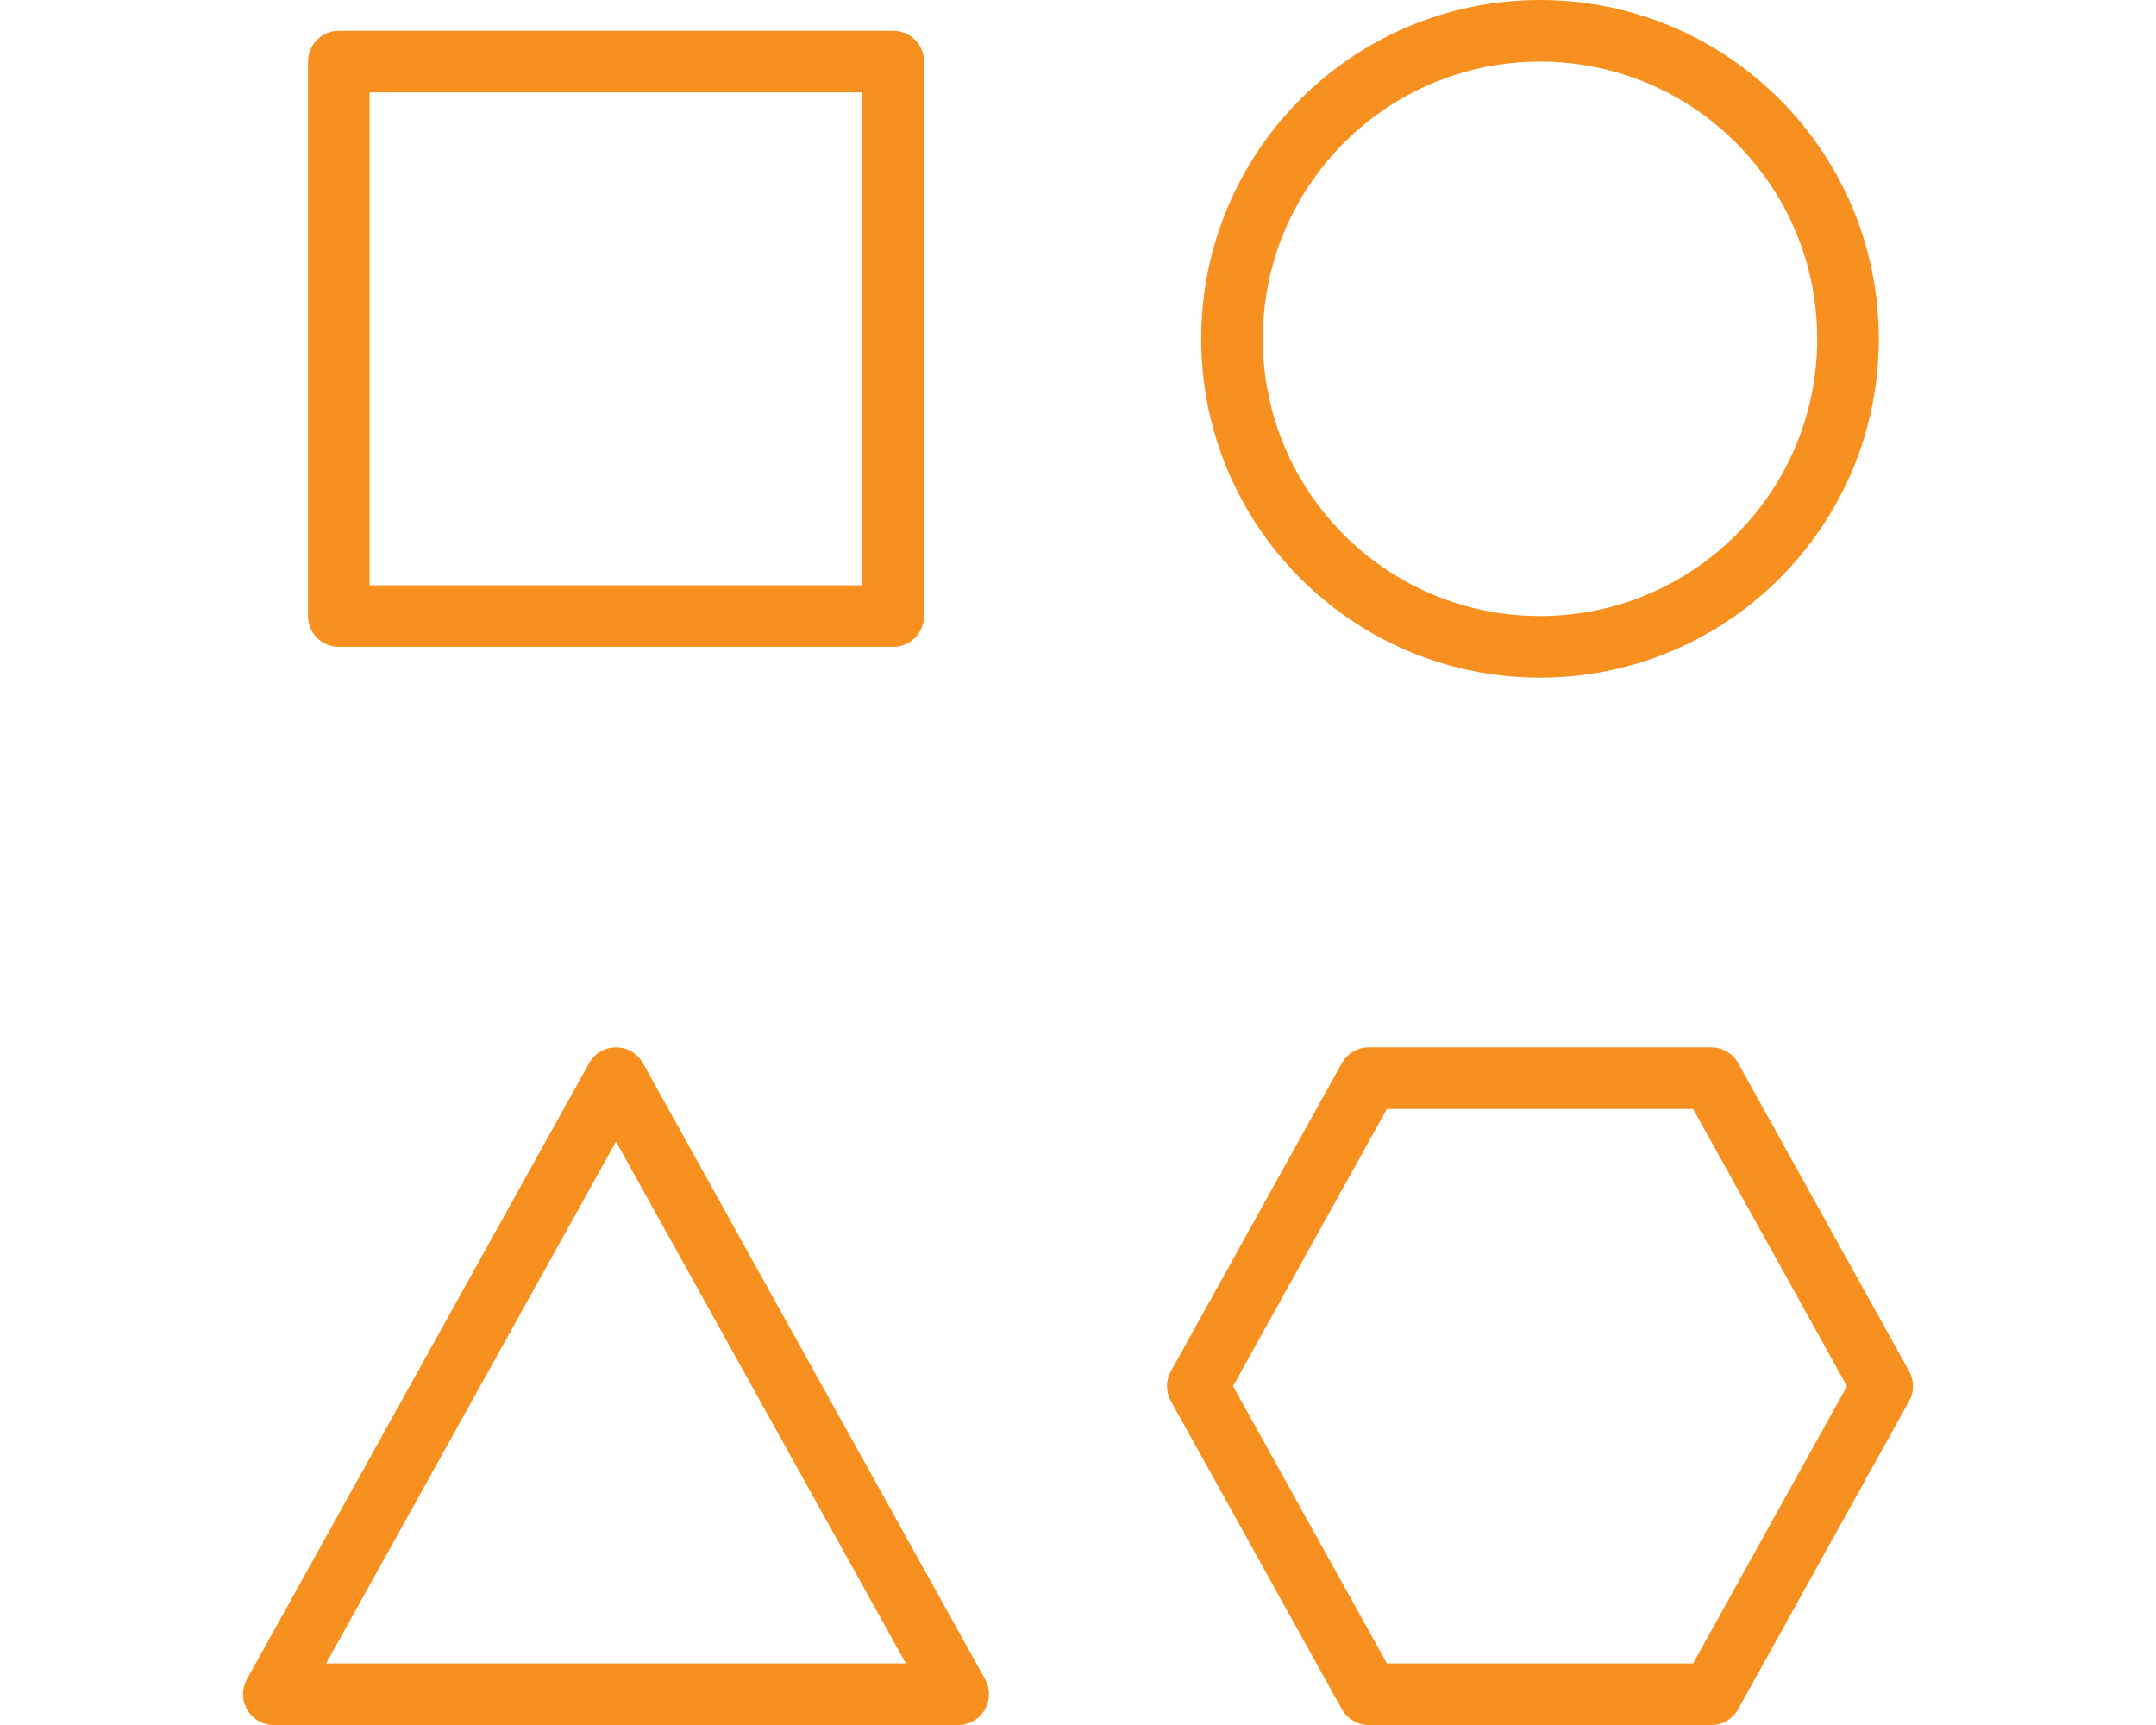 <?xml version="1.0" encoding="UTF-8"?>
<svg id="Layer_1" data-name="Layer 1" xmlns="http://www.w3.org/2000/svg" viewBox="0 0 70 56">
  <defs>
    <style>
      .cls-1 {
        fill: none;
        stroke: #f7901e;
        stroke-linecap: round;
        stroke-linejoin: round;
        stroke-width: 2px;
      }
    </style>
  </defs>
  <circle class="cls-1" cx="50" cy="11" r="10"/>
  <rect class="cls-1" x="11" y="2" width="18" height="18"/>
  <polygon class="cls-1" points="20 35 8.89 55 31.11 55 20 35"/>
  <polygon class="cls-1" points="55.56 35 44.44 35 38.89 45 44.44 55 55.56 55 61.11 45 55.56 35"/>
</svg>